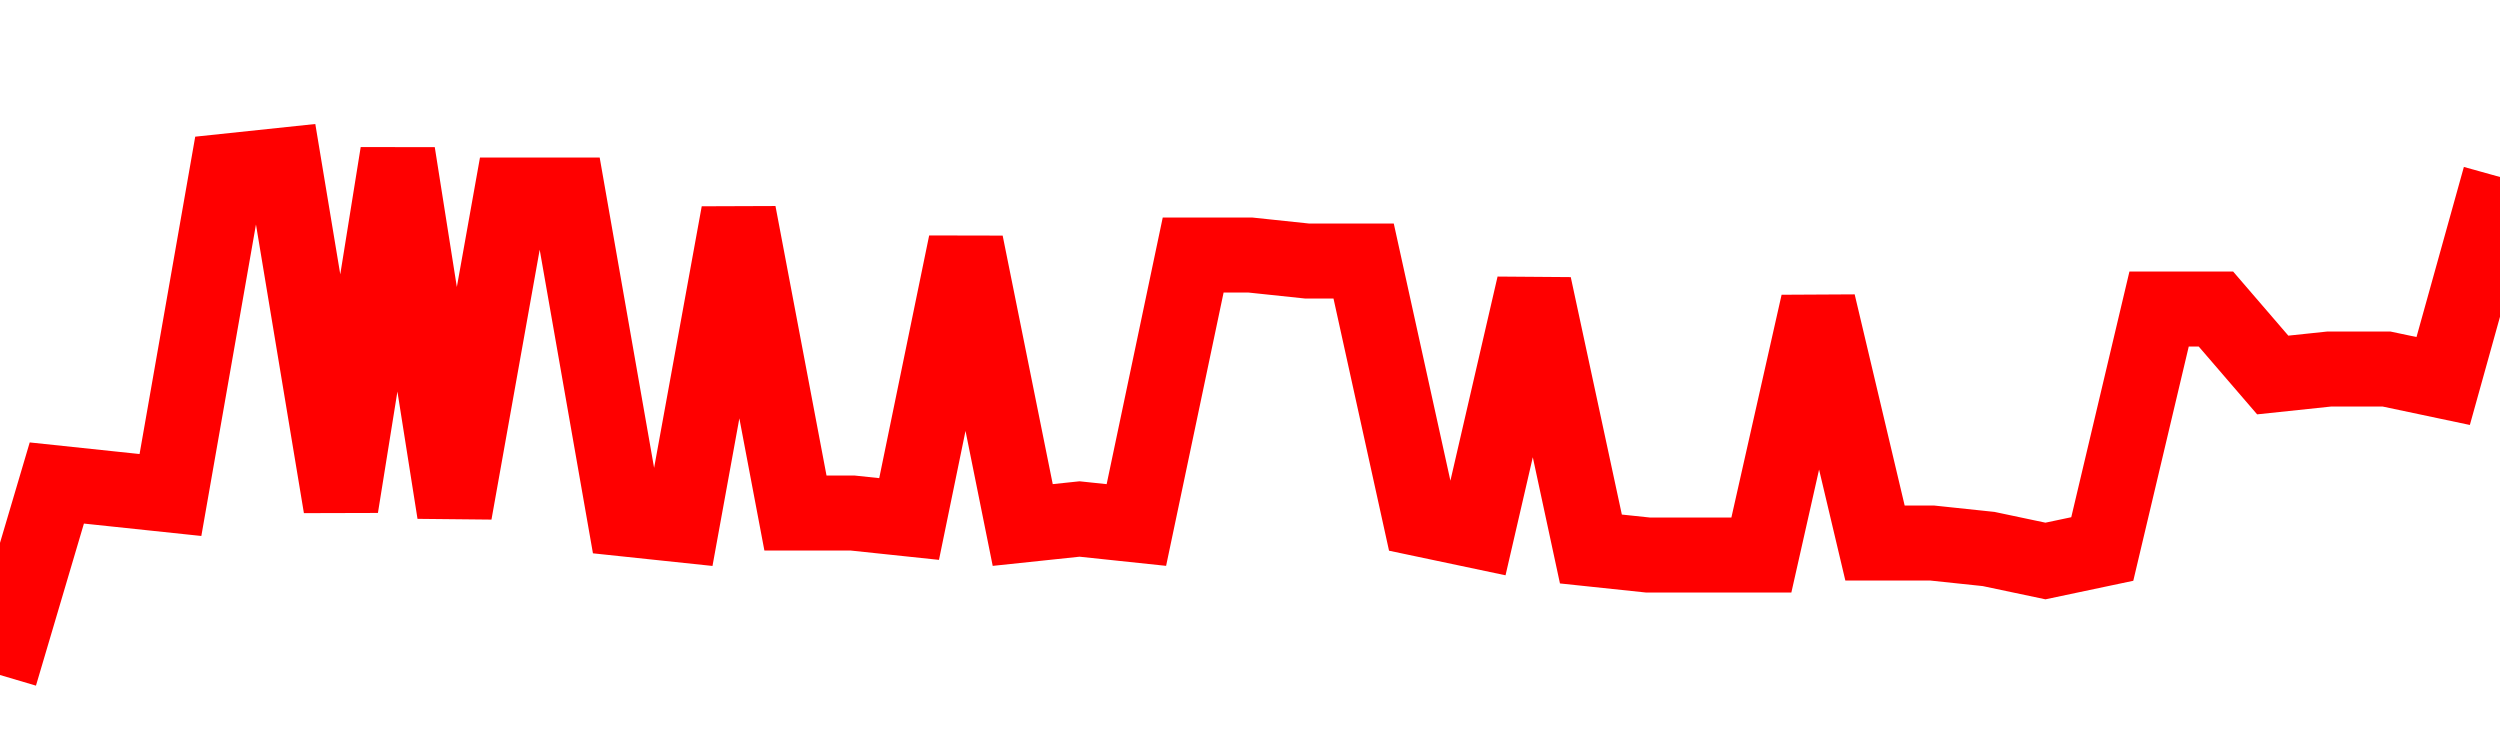 <svg xmlns="http://www.w3.org/2000/svg" xmlns:xlink="http://www.w3.org/1999/xlink" viewBox="0 0 100 30" class="ranking"><path  class="rline" d="M 0 27 L 0 27 L 2.273 19.32 L 4.545 19.56 L 6.818 19.8 L 9.091 6.84 L 11.364 6.6 L 13.636 20.28 L 15.909 6.12 L 18.182 20.52 L 20.455 7.8 L 22.727 7.8 L 25 20.76 L 27.273 21 L 29.545 8.52 L 31.818 20.52 L 34.091 20.52 L 36.364 20.76 L 38.636 9.72 L 40.909 21 L 43.182 20.76 L 45.455 21 L 47.727 10.2 L 50 10.2 L 52.273 10.44 L 54.545 10.44 L 56.818 20.76 L 59.091 21.24 L 61.364 11.4 L 63.636 21.96 L 65.909 22.2 L 68.182 22.2 L 70.455 22.2 L 72.727 12.12 L 75 21.72 L 77.273 21.72 L 79.545 21.96 L 81.818 22.44 L 84.091 21.96 L 86.364 12.36 L 88.636 12.36 L 90.909 15 L 93.182 14.76 L 95.455 14.76 L 97.727 15.24 L 100 7.08" fill="none" stroke-width="3" stroke="red"></path></svg>